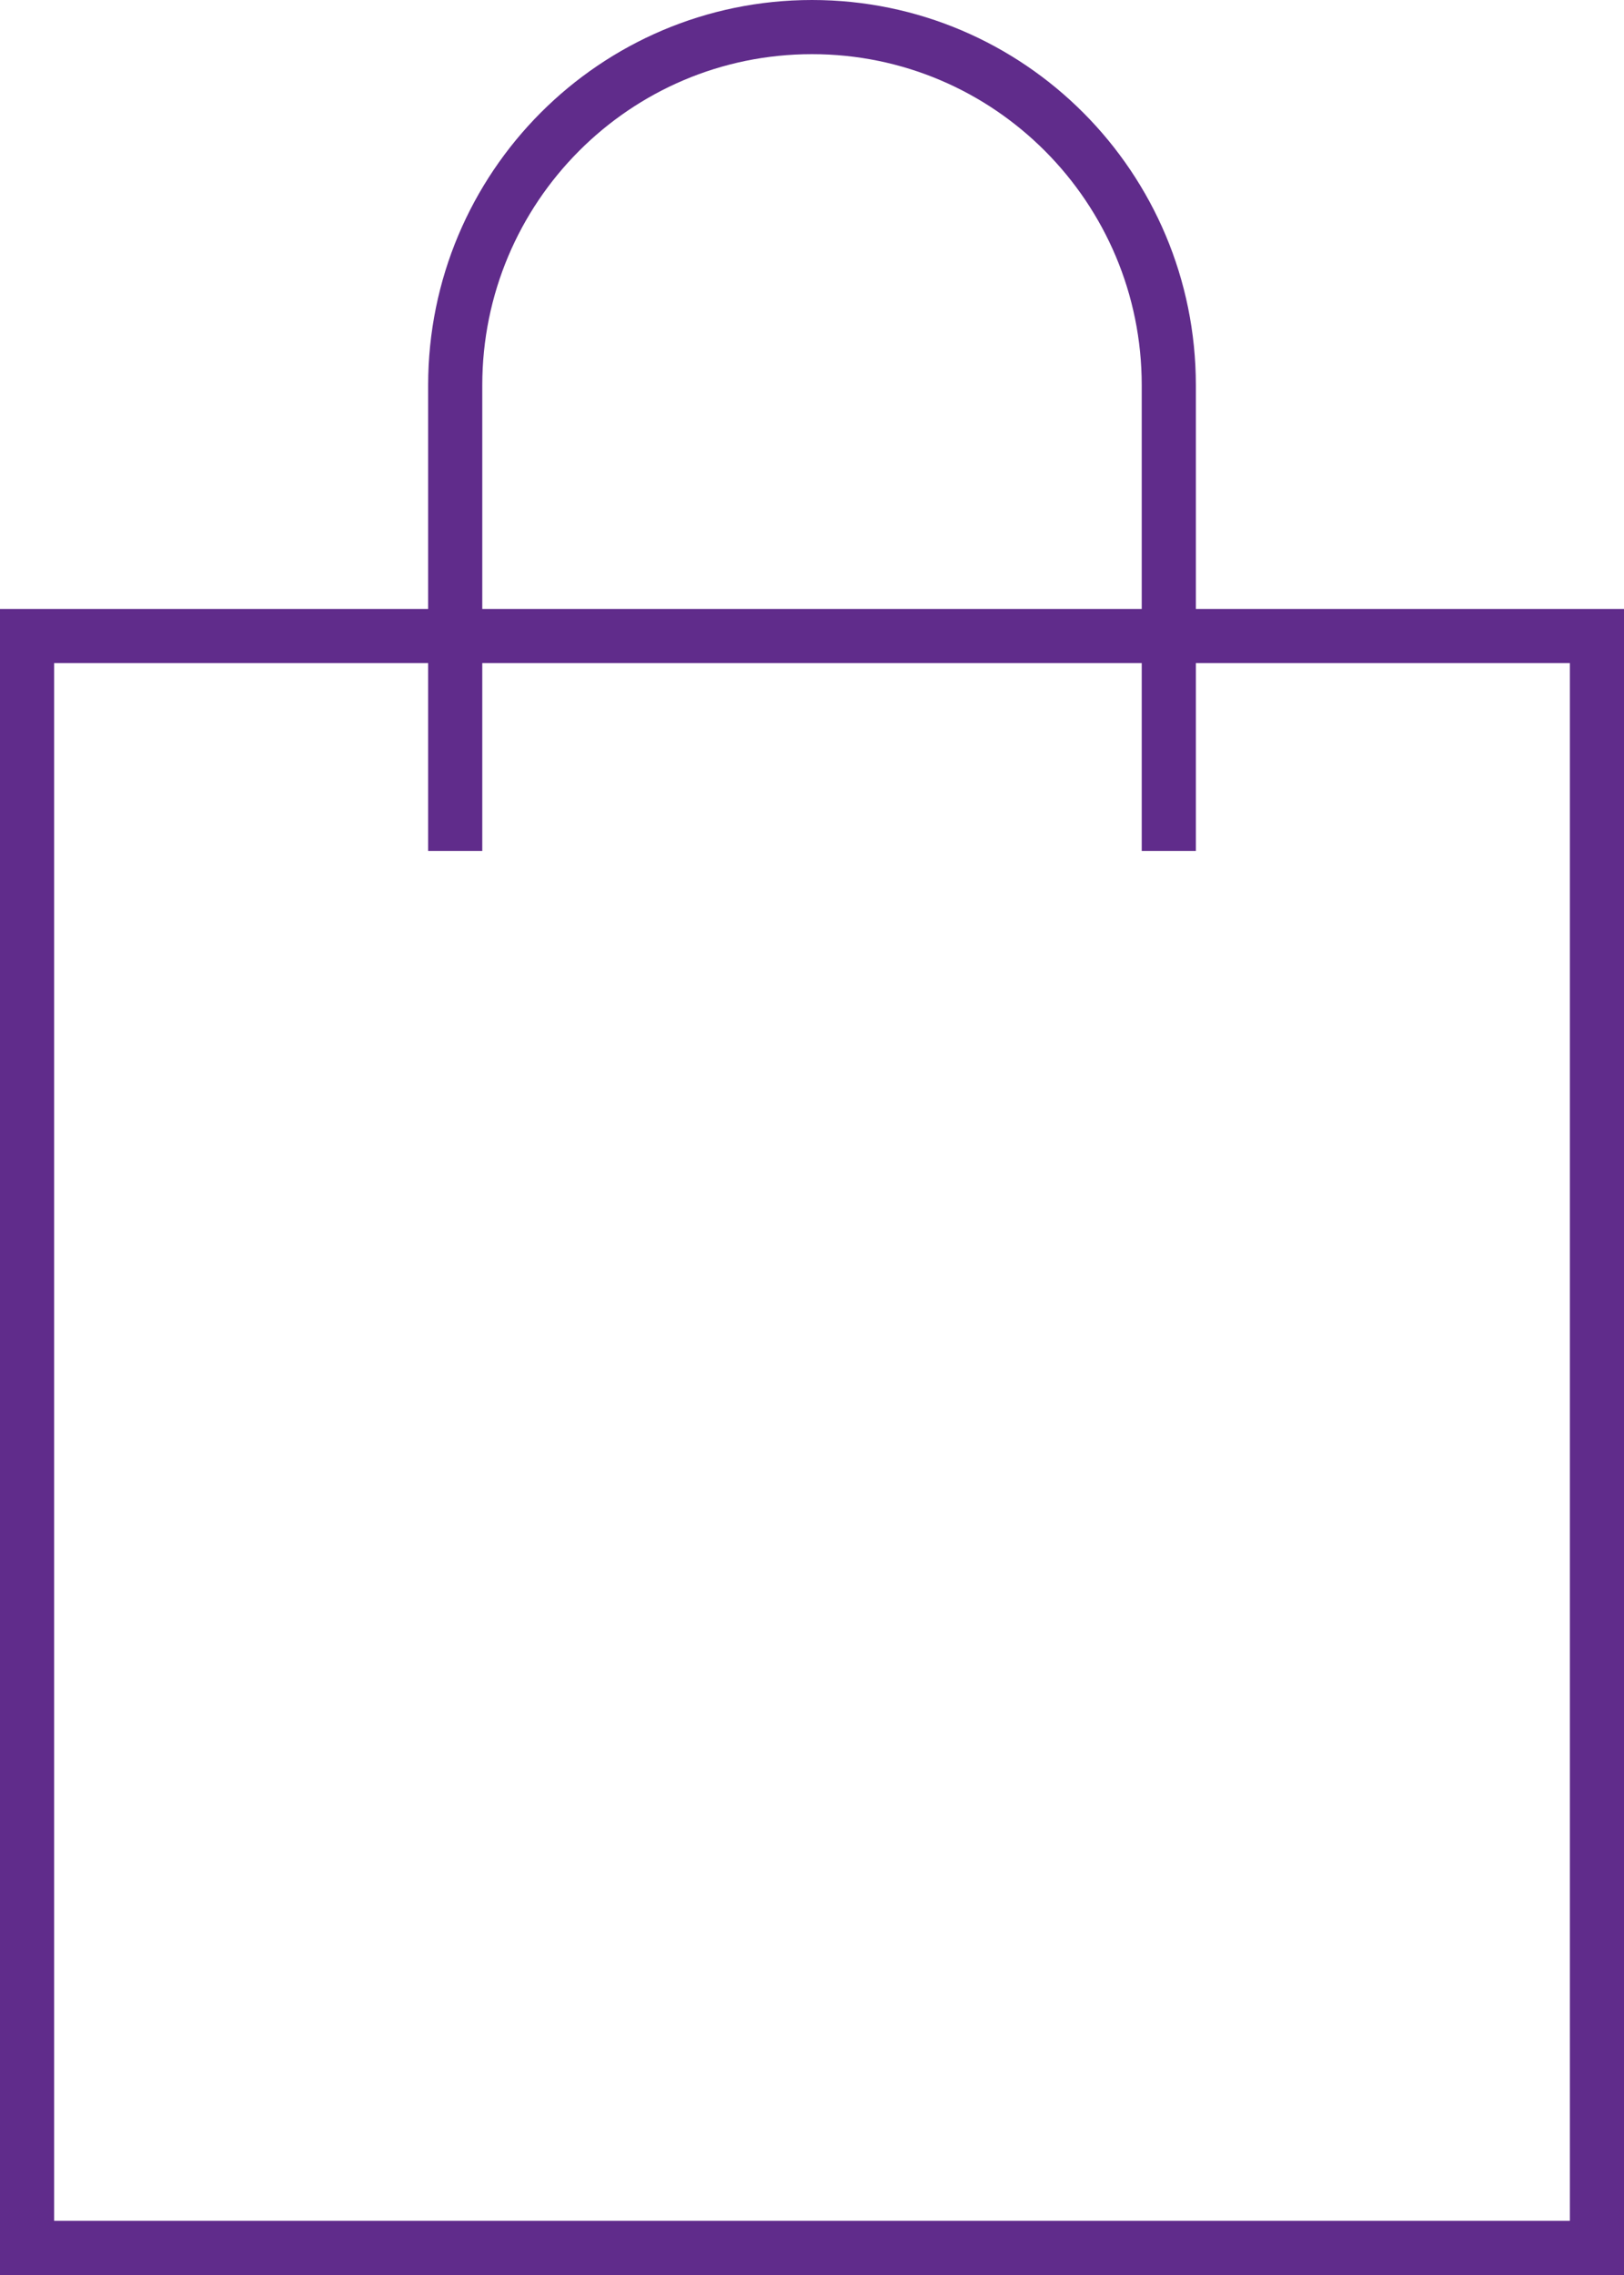 <?xml version="1.0" encoding="UTF-8"?>
<svg width="60px" height="84px" viewBox="0 0 60 84" version="1.1" xmlns="http://www.w3.org/2000/svg" xmlns:xlink="http://www.w3.org/1999/xlink">
    <title>3E70ACBF-6E29-42B7-89A1-ADEA735D7A34</title>
    <g id="WEB" stroke="none" stroke-width="1" fill="none" fill-rule="evenodd">
        <g id="ecommerce-d" transform="translate(-159, -2926)" stroke="#602C8B" stroke-width="2">
            <g id="ecommerce-bag" transform="translate(160, 2927)">
                <polygon id="Path" points="44.818 22.484 58 22.484 58 82 0 82 0 22.484 13.182 22.484"></polygon>
                <path d="M15.818,30.419 L15.818,13.226 C15.818,5.921 21.72,0 29,0 C36.28,0 42.182,5.921 42.182,13.226 L42.182,30.419" id="Path"></path>
            </g>
        </g>
    </g>
</svg>